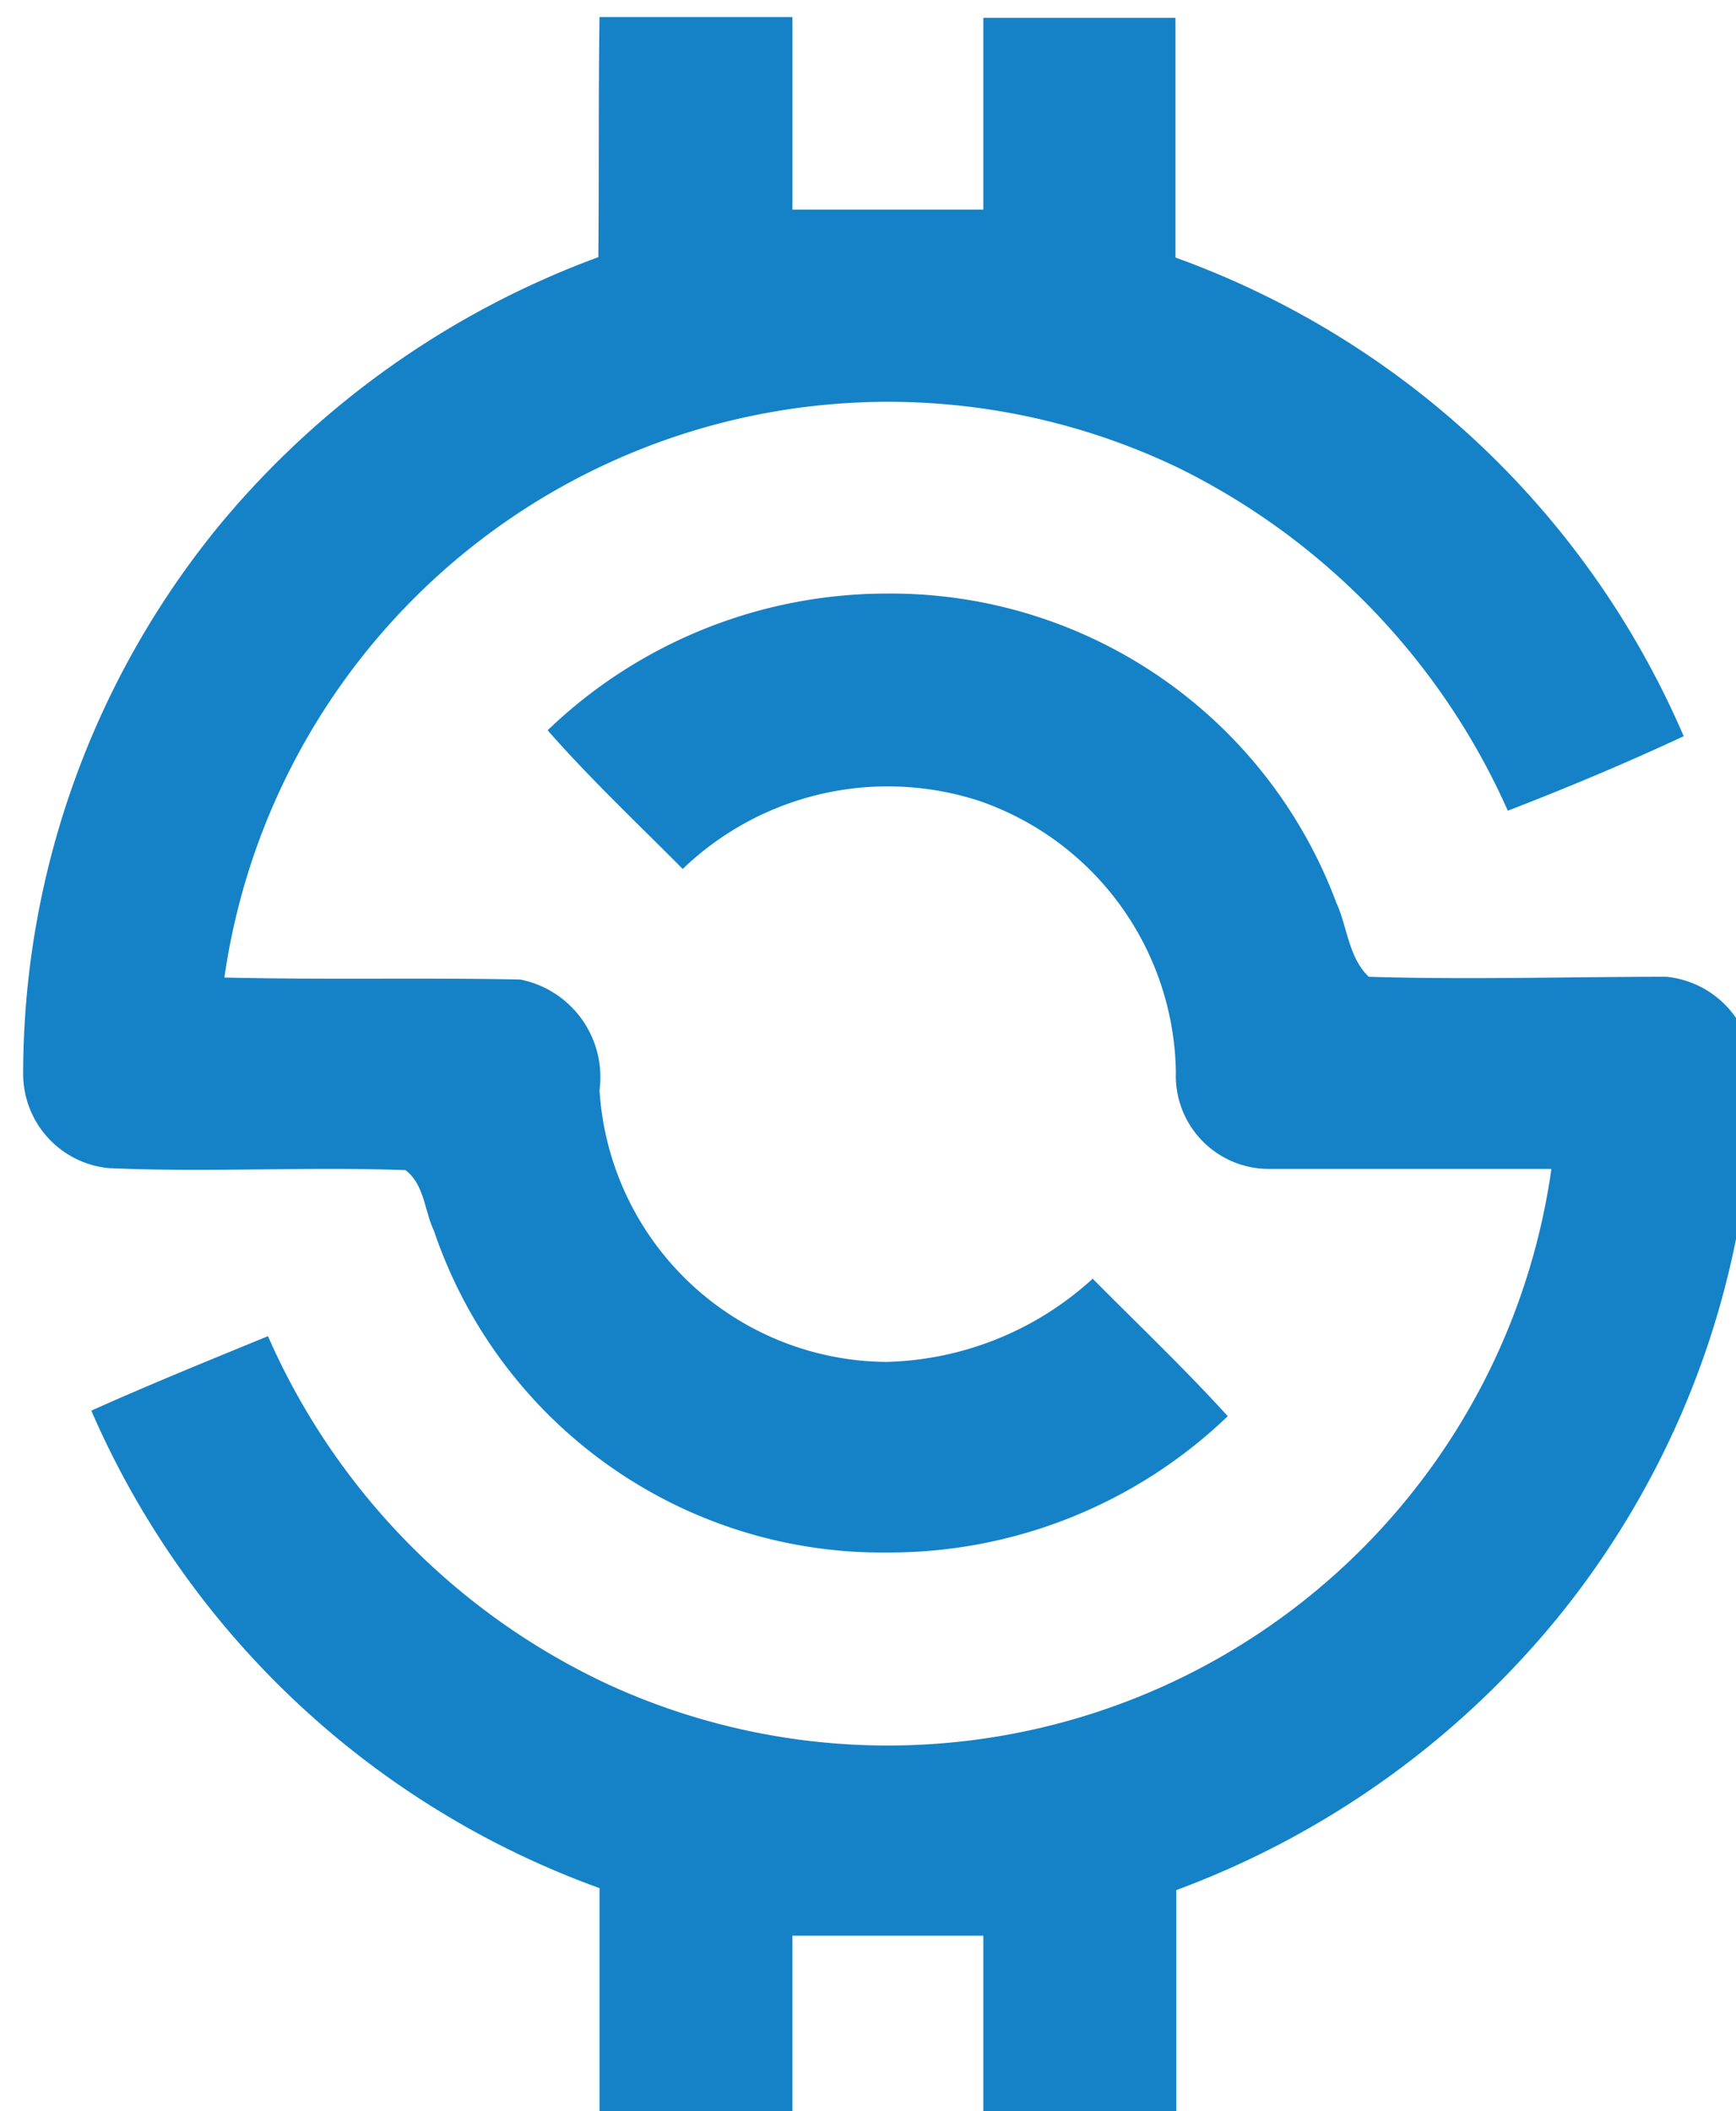 <svg xmlns="http://www.w3.org/2000/svg" color-interpolation-filters="sRGB" version="1.0" viewBox="150.416 101.191 39.168 47.618"><g class="imagesvg isNoFont" transform="translate(150.8 101.575)"><path fill="none" d="M0 0h38.4v46.85H0z" class="image-rect"/><svg class="image-svg-svg primary" style="overflow:visible" viewBox="0 0 38.4 46.85"><svg xmlns="http://www.w3.org/2000/svg" viewBox="0 0 43.67 53.28"><defs><linearGradient id="a" x2="41.92" y1="19.38" y2="19.38" gradientUnits="userSpaceOnUse"><stop offset="0" stop-color="#1582c7"/><stop offset=".49" stop-color="#1582c7"/><stop offset=".99" stop-color="#1582c7"/></linearGradient><linearGradient id="b" x1="1.72" x2="43.67" y1="33.95" y2="33.95" href="#a"/></defs><path fill="url(#a)" d="M14.55 0h4.87v4.86h4.82V.02h4.85v6.05a22.13 22.13 0 0 1 12.83 12.08c-1.46.68-2.94 1.3-4.44 1.88a17.63 17.63 0 0 0-8.29-8.64A16.93 16.93 0 0 0 5.08 24.24c2.49.06 5 0 7.47.05a2.51 2.51 0 0 1 2 2.79 7.31 7.31 0 0 0 7.24 6.86 8 8 0 0 0 5.21-2.1c1.14 1.15 2.32 2.27 3.41 3.47a12.35 12.35 0 0 1-8.6 3.44 11.94 11.94 0 0 1-11.44-8.12c-.24-.5-.24-1.17-.72-1.53-2.49-.09-5 .06-7.49-.05A2.39 2.39 0 0 1 0 26.68a21.85 21.85 0 0 1 5-13.91 22.5 22.5 0 0 1 9.52-6.71c.02-2.06 0-4.06.03-6.06z"/><path fill="url(#b)" d="M13.24 18a12.36 12.36 0 0 1 8.59-3.45 12 12 0 0 1 11.32 7.8c.28.61.31 1.39.82 1.87 2.5.08 5 0 7.51 0a2.43 2.43 0 0 1 2.19 2.37 22 22 0 0 1-4.83 13.68 22.53 22.53 0 0 1-9.73 7v6h-4.87v-4.85h-4.82v4.86h-4.87v-6.06A22.21 22.21 0 0 1 1.72 35.17c1.47-.66 3-1.28 4.46-1.88a17.41 17.41 0 0 0 8.57 8.78 16.92 16.92 0 0 0 23.83-13h-7.11a2.35 2.35 0 0 1-2.37-2.44 7.36 7.36 0 0 0-4.94-6.84 7.47 7.47 0 0 0-7.51 1.71c-1.15-1.16-2.33-2.27-3.41-3.5z"/></svg></svg></g></svg>
